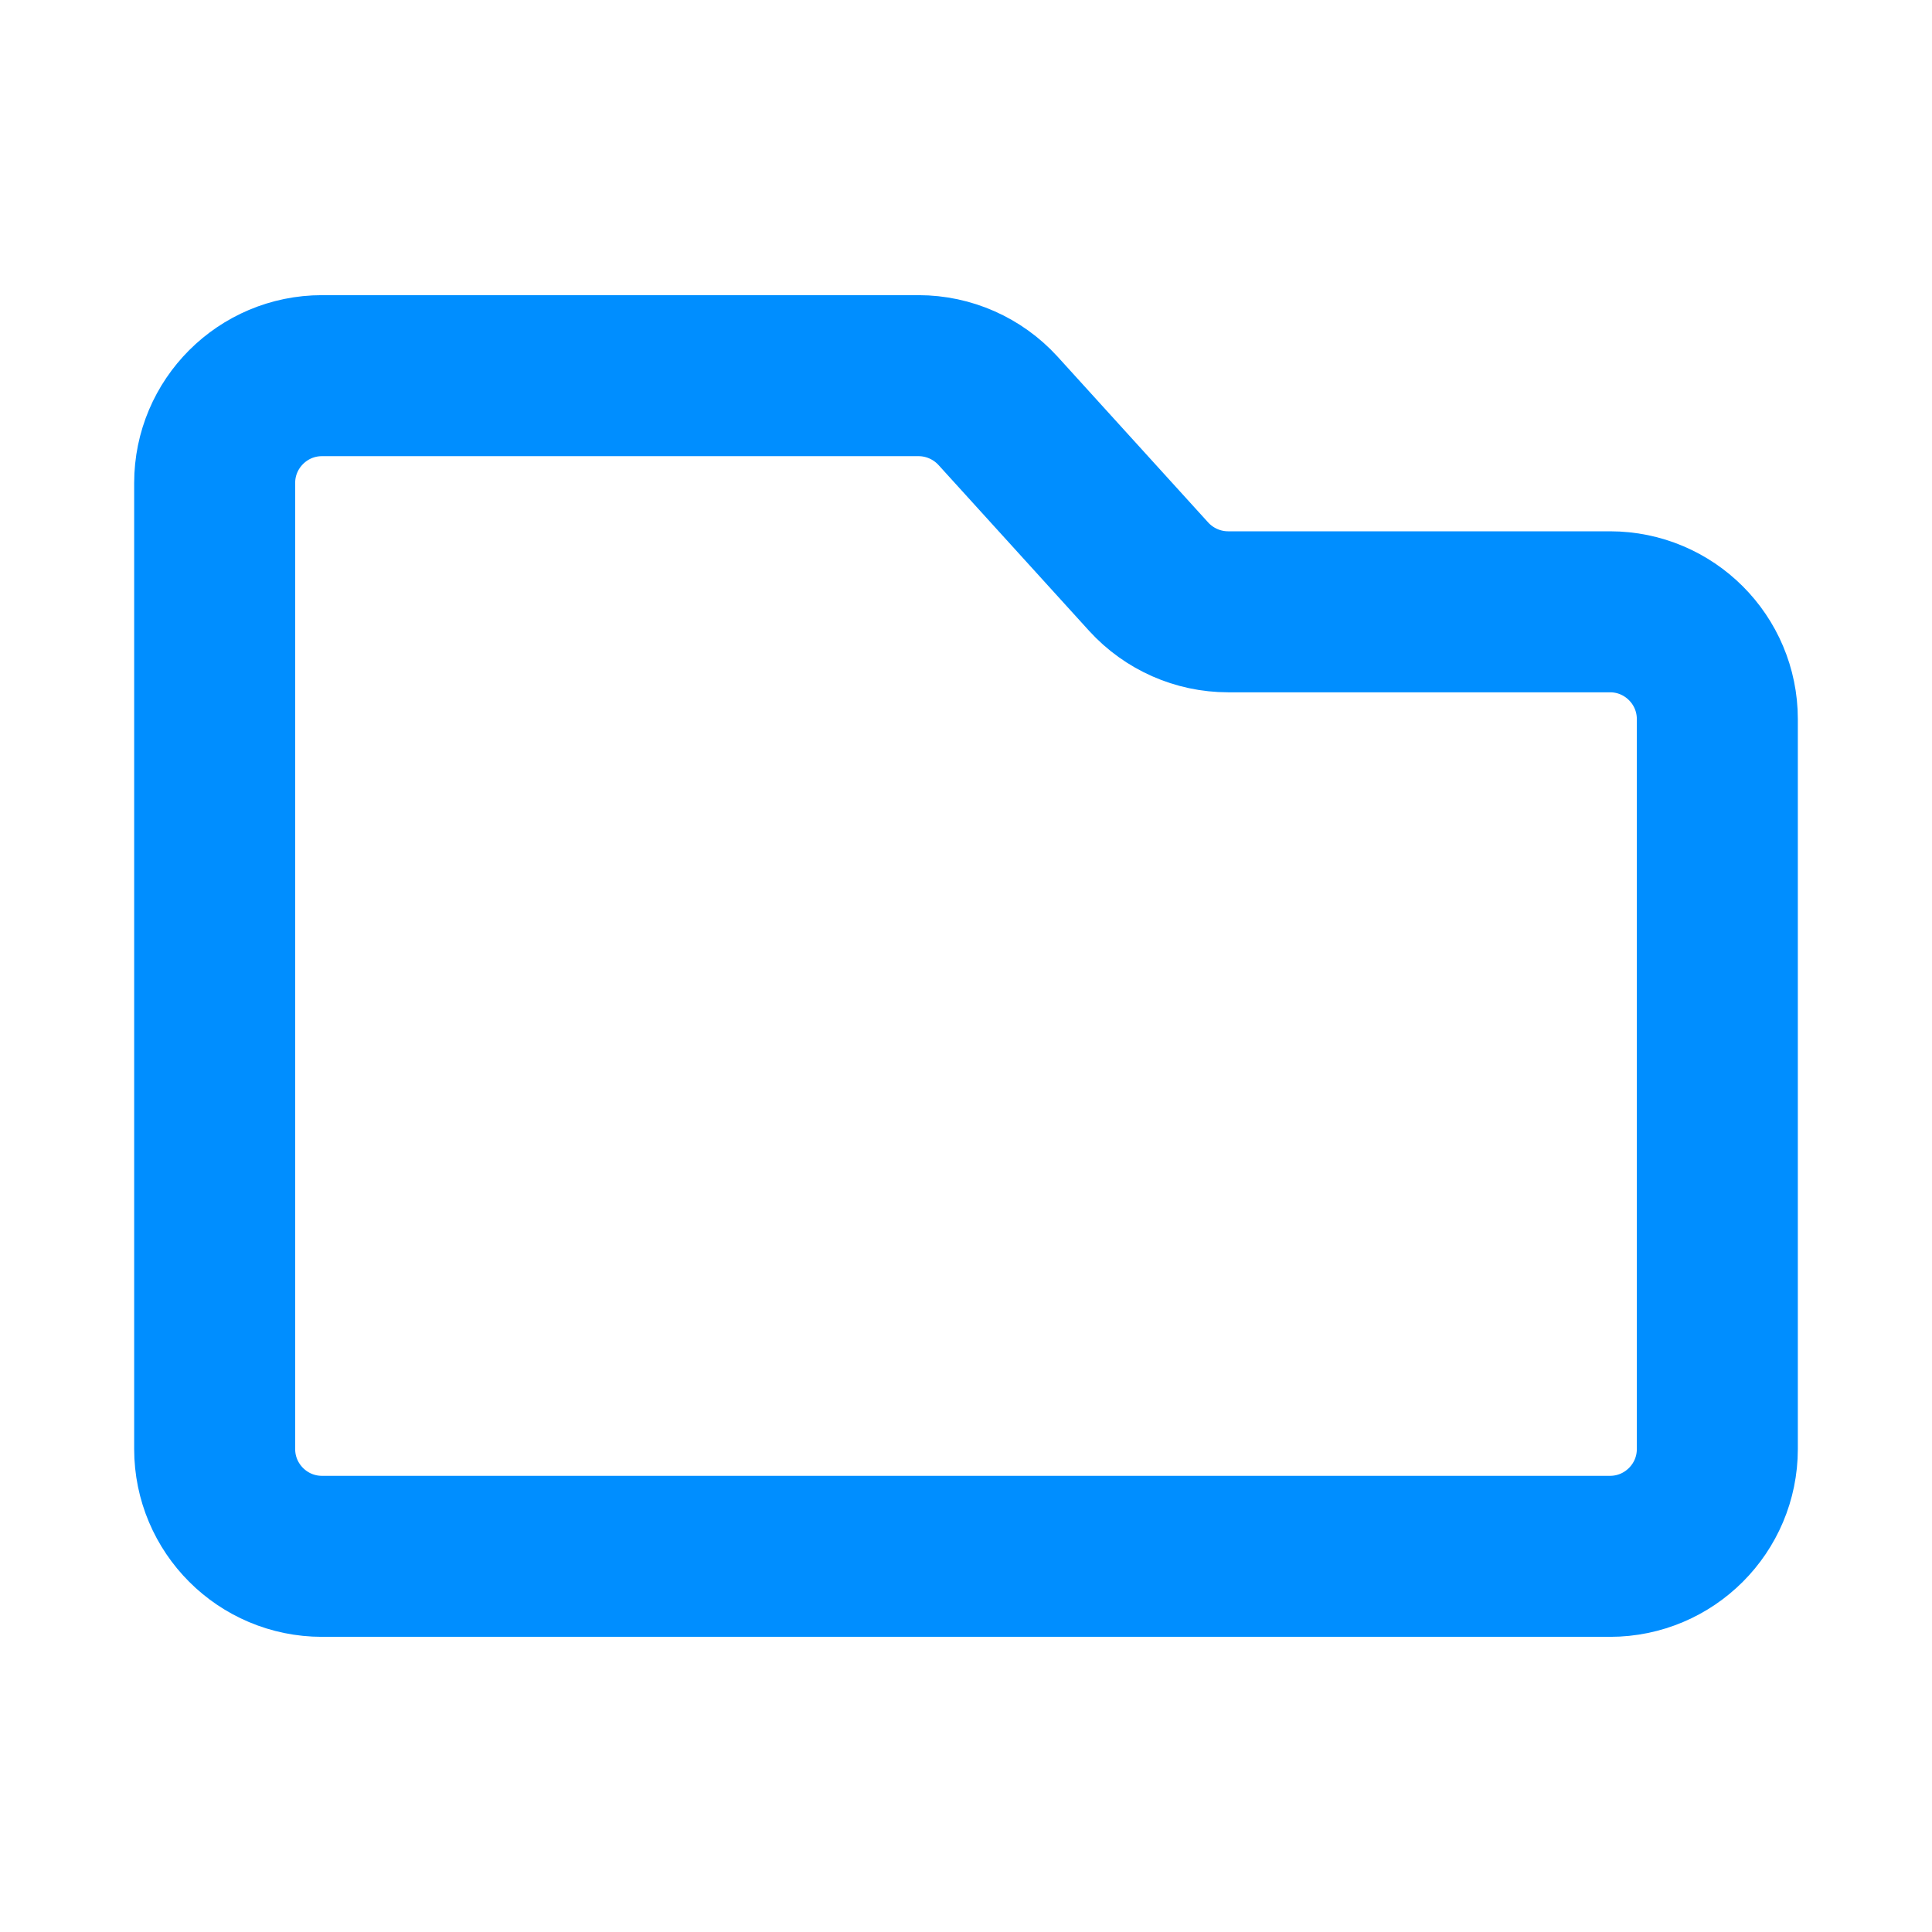 <svg width="18" height="18" viewBox="0 0 18 18" fill="none" xmlns="http://www.w3.org/2000/svg">
<path fill-rule="evenodd" clip-rule="evenodd" d="M2 4.5C2 3.948 2.448 3.5 3 3.5H8.558C8.839 3.5 9.108 3.619 9.298 3.827L10.702 5.373C10.892 5.581 11.161 5.7 11.442 5.7H15C15.552 5.7 16 6.148 16 6.7V13.5C16 14.052 15.552 14.5 15 14.5H3C2.448 14.5 2 14.052 2 13.5V4.5Z" stroke="#008EFF" stroke-width="1.5"/>
</svg>